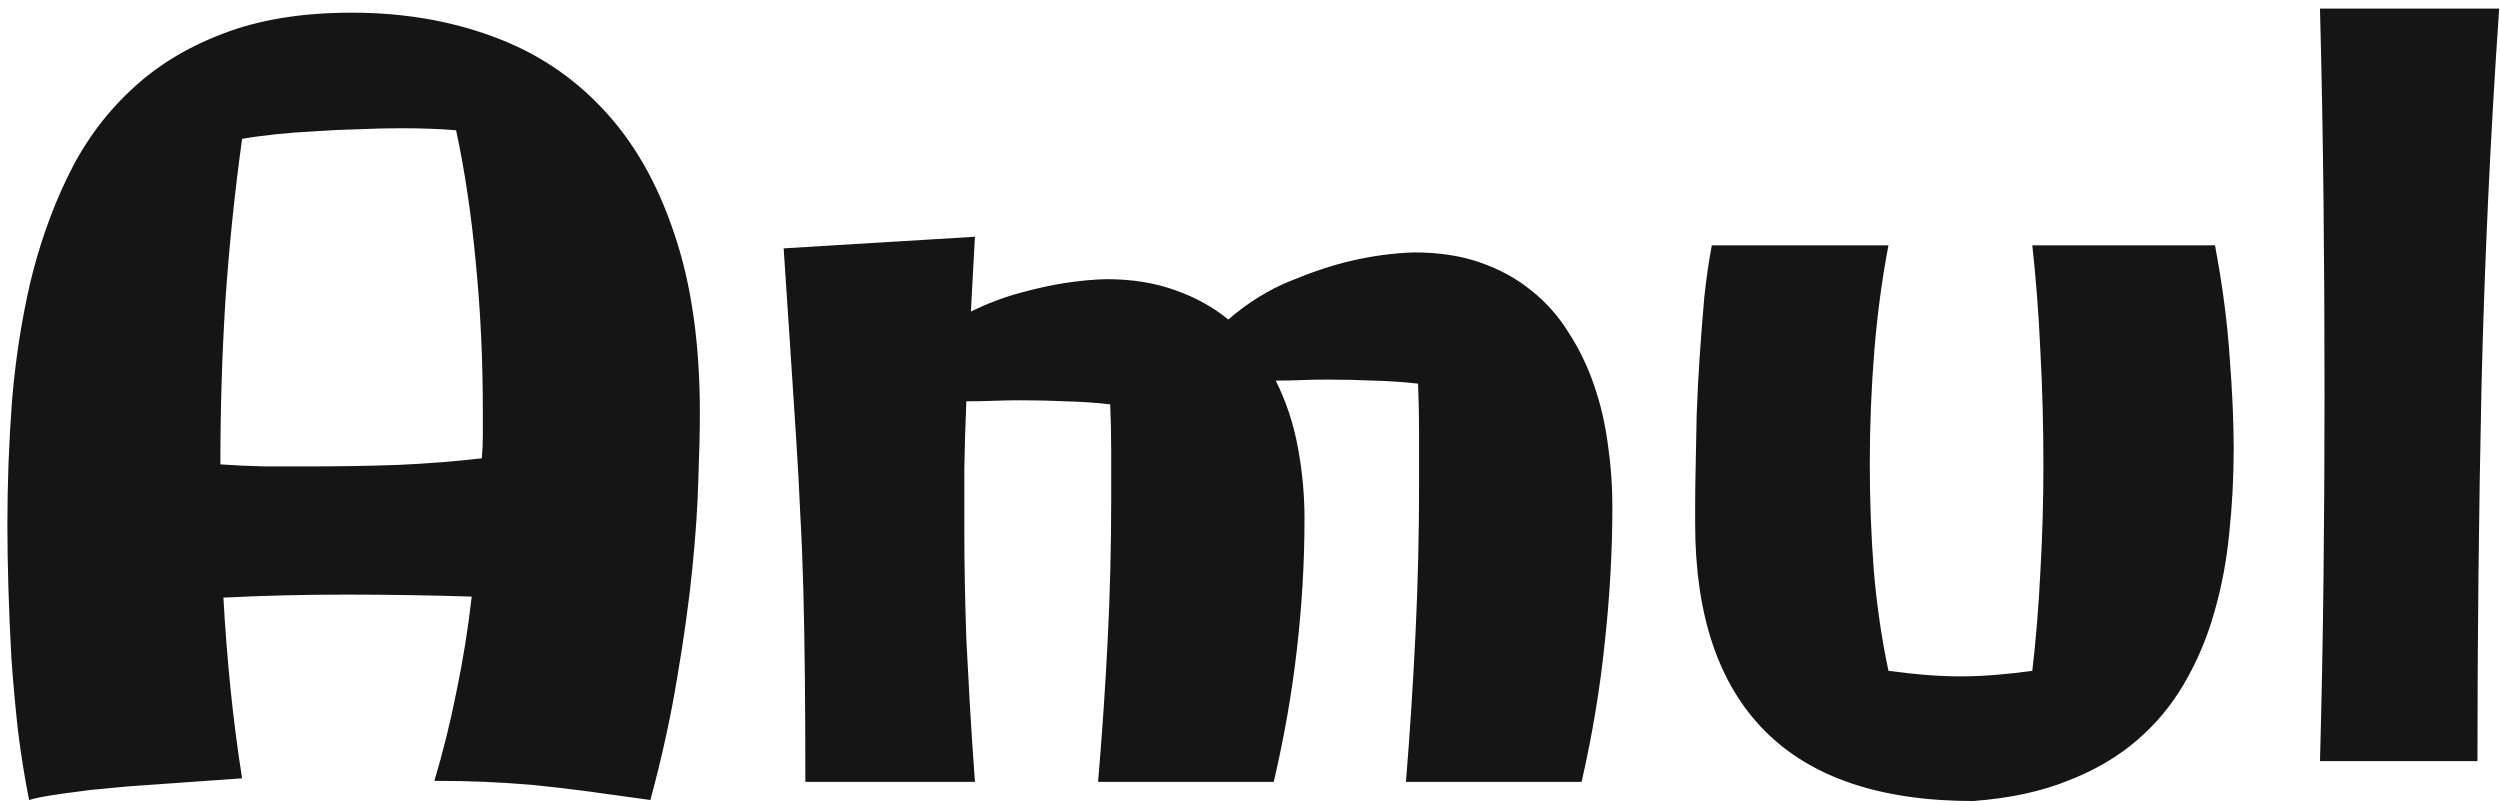 <svg width="208" height="67" viewBox="0 0 208 67" fill="none" xmlns="http://www.w3.org/2000/svg">
<path d="M54.113 66.561C52.042 66.282 50.222 66.03 48.654 65.806C47.115 65.61 45.659 65.442 44.287 65.302C42.943 65.19 41.628 65.106 40.34 65.05C39.052 64.994 37.652 64.966 36.141 64.966C36.868 62.53 37.484 60.039 37.988 57.491C38.52 54.944 38.94 52.326 39.248 49.639C37.568 49.583 35.847 49.541 34.083 49.513C32.319 49.485 30.57 49.471 28.834 49.471C25.279 49.471 21.863 49.555 18.588 49.723C18.728 52.242 18.924 54.762 19.176 57.281C19.428 59.773 19.75 62.264 20.142 64.756C18.154 64.896 16.376 65.022 14.809 65.134C13.241 65.246 11.855 65.344 10.651 65.428C9.448 65.54 8.412 65.638 7.544 65.722C6.676 65.834 5.934 65.932 5.318 66.016C3.891 66.212 2.925 66.394 2.421 66.561C2.057 64.742 1.749 62.824 1.497 60.809C1.273 58.793 1.091 56.791 0.951 54.804C0.839 52.788 0.755 50.828 0.699 48.925C0.643 47.021 0.615 45.258 0.615 43.634C0.615 40.246 0.741 36.845 0.993 33.43C1.273 30.014 1.777 26.725 2.505 23.561C3.261 20.398 4.297 17.459 5.612 14.743C6.928 12 8.65 9.62 10.777 7.604C12.905 5.561 15.48 3.965 18.504 2.817C21.527 1.642 25.111 1.054 29.254 1.054C33.509 1.054 37.414 1.712 40.97 3.027C44.525 4.315 47.577 6.317 50.124 9.032C52.7 11.748 54.687 15.205 56.087 19.404C57.515 23.576 58.228 28.545 58.228 34.312C58.228 35.795 58.187 37.643 58.102 39.855C58.047 42.066 57.879 44.558 57.599 47.329C57.319 50.101 56.899 53.124 56.339 56.399C55.807 59.647 55.065 63.034 54.113 66.561ZM25.895 38.805C28.33 38.805 30.752 38.763 33.159 38.679C35.595 38.567 37.904 38.385 40.088 38.133C40.144 37.489 40.172 36.845 40.172 36.201C40.172 35.529 40.172 34.843 40.172 34.144C40.172 29.888 39.976 25.787 39.584 21.84C39.22 17.893 38.674 14.225 37.946 10.838C37.302 10.782 36.589 10.74 35.805 10.712C35.049 10.684 34.237 10.67 33.369 10.67C32.221 10.67 31.032 10.698 29.8 10.754C28.596 10.782 27.406 10.838 26.23 10.922C25.083 10.978 23.977 11.062 22.913 11.174C21.849 11.286 20.925 11.412 20.142 11.552C19.526 16.003 19.064 20.482 18.756 24.989C18.476 29.468 18.336 34.018 18.336 38.637C19.54 38.721 20.771 38.777 22.031 38.805C23.319 38.805 24.607 38.805 25.895 38.805ZM108.535 43.172C108.535 46.727 108.325 50.339 107.905 54.006C107.485 57.673 106.841 61.355 105.974 65.05H91.36C91.696 61.102 91.962 57.183 92.158 53.292C92.354 49.401 92.452 45.481 92.452 41.534C92.452 40.19 92.452 38.861 92.452 37.545C92.452 36.229 92.424 34.927 92.368 33.64C91.108 33.5 89.863 33.416 88.631 33.388C87.427 33.332 86.181 33.304 84.894 33.304C84.166 33.304 83.424 33.318 82.668 33.346C81.94 33.374 81.184 33.388 80.4 33.388C80.316 35.375 80.26 37.237 80.232 38.973C80.232 40.68 80.232 42.402 80.232 44.138C80.232 45.565 80.246 47.021 80.274 48.505C80.302 49.961 80.344 51.528 80.4 53.208C80.484 54.888 80.582 56.707 80.694 58.667C80.806 60.599 80.946 62.726 81.114 65.05H67.005C67.005 61.69 66.991 58.723 66.963 56.148C66.935 53.572 66.893 51.206 66.837 49.051C66.781 46.867 66.697 44.796 66.585 42.836C66.501 40.848 66.389 38.777 66.249 36.621C66.109 34.438 65.955 32.072 65.787 29.524C65.619 26.949 65.423 23.995 65.199 20.664L81.114 19.698L80.778 25.913C82.178 25.241 83.55 24.723 84.894 24.359C86.237 23.995 87.441 23.73 88.505 23.561C89.737 23.366 90.912 23.254 92.032 23.226C94.188 23.226 96.106 23.534 97.785 24.149C99.465 24.737 100.935 25.549 102.194 26.585C103.818 25.185 105.526 24.121 107.317 23.394C109.137 22.638 110.817 22.078 112.356 21.714C114.148 21.294 115.912 21.056 117.647 21C119.719 21 121.553 21.28 123.148 21.84C124.772 22.4 126.2 23.184 127.432 24.191C128.663 25.171 129.699 26.347 130.539 27.719C131.407 29.062 132.107 30.518 132.639 32.086C133.171 33.626 133.549 35.249 133.772 36.957C134.024 38.665 134.15 40.372 134.15 42.08C134.15 45.803 133.94 49.583 133.521 53.418C133.129 57.253 132.485 61.13 131.589 65.05H116.976C117.312 60.879 117.577 56.749 117.773 52.662C117.969 48.547 118.067 44.418 118.067 40.274C118.067 38.875 118.067 37.489 118.067 36.117C118.067 34.717 118.039 33.318 117.983 31.918C116.724 31.778 115.478 31.694 114.246 31.666C113.014 31.61 111.741 31.582 110.425 31.582C109.697 31.582 108.983 31.596 108.283 31.624C107.583 31.652 106.869 31.666 106.142 31.666C107.009 33.402 107.625 35.263 107.989 37.251C108.353 39.211 108.535 41.184 108.535 43.172ZM185.843 37.335C185.843 39.742 185.717 42.108 185.465 44.432C185.241 46.727 184.821 48.925 184.205 51.024C183.617 53.096 182.791 55.042 181.728 56.861C180.692 58.653 179.376 60.235 177.78 61.606C176.185 62.978 174.267 64.098 172.027 64.966C169.788 65.862 167.17 66.421 164.175 66.645C156.476 66.645 150.695 64.7 146.832 60.809C142.969 56.917 141.037 51.164 141.037 43.55C141.037 43.354 141.037 42.836 141.037 41.996C141.037 41.128 141.051 40.065 141.079 38.805C141.107 37.517 141.135 36.089 141.163 34.522C141.219 32.926 141.303 31.302 141.415 29.65C141.527 27.999 141.653 26.375 141.793 24.779C141.961 23.184 142.171 21.728 142.423 20.412H157.12C156.588 23.184 156.196 26.109 155.944 29.189C155.692 32.268 155.566 35.417 155.566 38.637C155.566 41.604 155.678 44.558 155.902 47.497C156.154 50.408 156.56 53.18 157.12 55.812C158.156 55.952 159.164 56.063 160.144 56.148C161.151 56.231 162.145 56.273 163.125 56.273C164.077 56.273 165.057 56.231 166.064 56.148C167.1 56.063 168.108 55.952 169.088 55.812C169.396 53.18 169.62 50.422 169.76 47.539C169.928 44.628 170.012 41.688 170.012 38.721C170.012 35.473 169.928 32.31 169.76 29.23C169.62 26.123 169.396 23.184 169.088 20.412H184.289C184.905 23.688 185.311 26.781 185.507 29.692C185.731 32.604 185.843 35.151 185.843 37.335ZM207.931 0.718C207.203 11.244 206.713 21.728 206.461 32.17C206.237 42.584 206.125 52.97 206.125 63.328H193.023C193.163 58.177 193.261 53.068 193.317 48.001C193.373 42.934 193.401 37.839 193.401 32.716C193.401 27.341 193.373 22.008 193.317 16.717C193.261 11.426 193.163 6.093 193.023 0.718H207.931Z" fill="#151515"/>
</svg>
